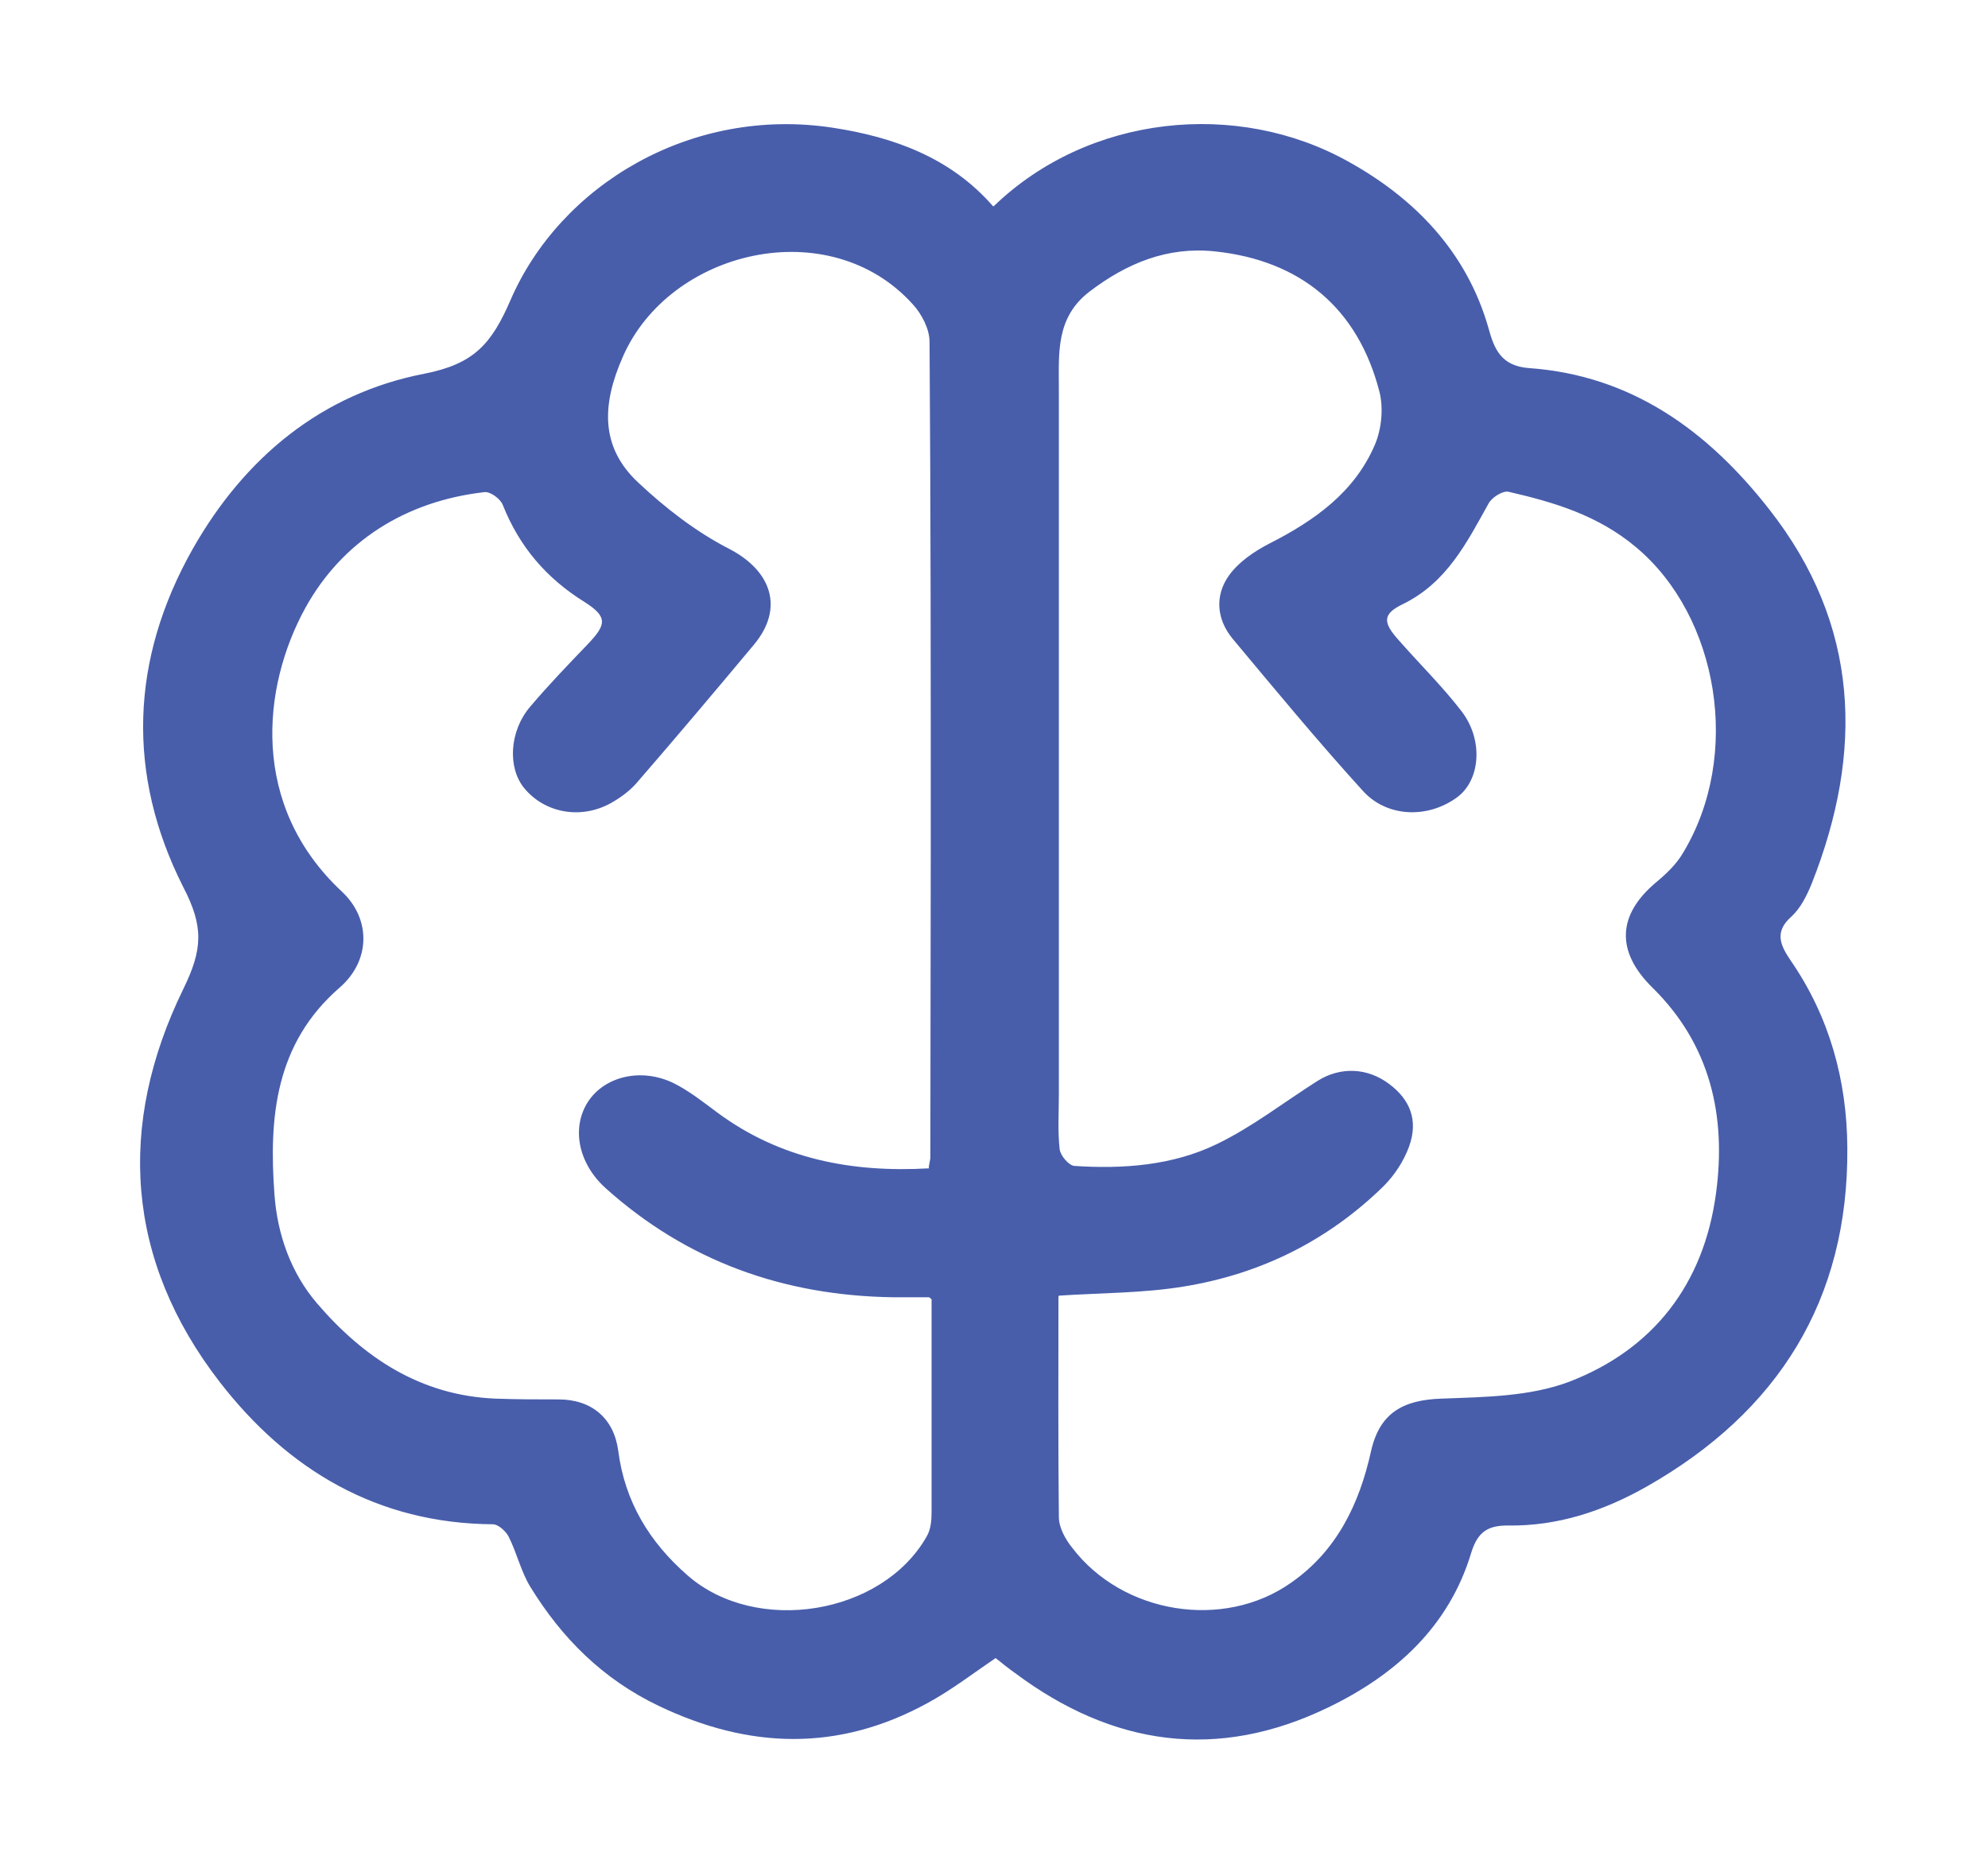 <?xml version="1.0" encoding="UTF-8"?>
<svg xmlns="http://www.w3.org/2000/svg" id="Layer_1" data-name="Layer 1" viewBox="0 0 49.04 45.98">
  <defs>
    <style>
      .cls-1 {
        fill: #485eab;
        stroke-width: 0px;
      }
    </style>
  </defs>
  <path class="cls-1" d="M24.51,5.09c2.35-2.27,6.01-2.63,8.74-1.11,1.63.9,2.93,2.22,3.47,4.12.14.51.31.93,1,.98,2.53.18,4.41,1.55,5.92,3.48,2.24,2.85,2.34,5.98,1.05,9.24-.12.29-.27.6-.5.81-.43.38-.27.71-.02,1.08.96,1.39,1.39,2.96,1.4,4.62.03,3.76-1.71,6.52-4.95,8.36-1.06.6-2.19.98-3.43.96-.48,0-.74.15-.9.68-.55,1.82-1.87,3.01-3.53,3.81-2.73,1.32-5.31.95-7.72-.85-.17-.12-.33-.25-.48-.37-.56.38-1.09.79-1.68,1.11-2.19,1.2-4.39,1.14-6.63.07-1.38-.66-2.39-1.67-3.17-2.94-.23-.38-.33-.83-.53-1.23-.07-.14-.26-.31-.39-.31-2.85-.02-5.06-1.34-6.74-3.51-2.32-3-2.54-6.33-.9-9.69.48-.98.51-1.54,0-2.52-1.4-2.77-1.31-5.61.24-8.35,1.28-2.25,3.18-3.82,5.7-4.31,1.23-.24,1.66-.73,2.13-1.81,1.23-2.85,4.46-4.79,7.95-4.26,1.51.23,2.91.74,3.95,1.93ZM26.11,31.99c0,1.8-.01,3.62.01,5.43,0,.26.16.55.33.76,1.24,1.63,3.73,2.04,5.4.86,1.12-.78,1.68-1.93,1.97-3.24.21-.94.78-1.27,1.75-1.3,1.06-.04,2.18-.05,3.15-.42,2.07-.8,3.31-2.41,3.61-4.64.26-1.91-.14-3.67-1.56-5.07-.91-.89-.89-1.8.1-2.62.24-.2.48-.43.64-.7,1.47-2.42.88-5.85-1.15-7.55-.94-.79-2.02-1.11-3.15-1.37-.14-.03-.41.14-.49.29-.54.97-1.03,1.95-2.11,2.48-.52.25-.5.46-.09.91.51.58,1.06,1.12,1.53,1.73.55.71.47,1.71-.11,2.13-.71.52-1.71.5-2.31-.15-1.11-1.22-2.16-2.49-3.22-3.76-.4-.48-.45-1.07-.09-1.57.24-.33.62-.59.99-.78,1.12-.57,2.11-1.27,2.61-2.45.16-.38.21-.89.11-1.29-.53-2.07-1.95-3.25-4.07-3.47-1.16-.12-2.16.29-3.08.99-.84.64-.76,1.52-.76,2.4,0,5.8,0,11.61,0,17.41,0,.45-.03.91.02,1.35.02.16.23.4.36.41,1.21.08,2.43-.01,3.52-.54.87-.42,1.65-1.03,2.47-1.55.58-.37,1.25-.33,1.78.07.52.39.72.9.49,1.54-.13.36-.36.71-.63.98-1.37,1.34-3.02,2.16-4.9,2.47-1.01.17-2.05.16-3.11.23ZM22.91,28.8c.02-.14.04-.2.04-.25,0-2.57.01-5.15.01-7.72,0-4.13,0-8.27-.03-12.4,0-.31-.19-.68-.41-.92-2.06-2.29-6.01-1.35-7.16,1.3-.51,1.16-.56,2.21.38,3.09.67.63,1.43,1.22,2.25,1.64,1.04.54,1.36,1.46.61,2.36-.96,1.15-1.93,2.3-2.91,3.43-.17.19-.39.35-.62.48-.74.41-1.63.25-2.14-.37-.41-.5-.37-1.4.15-2.01.45-.53.93-1.03,1.41-1.53.47-.49.51-.68-.07-1.05-.95-.59-1.61-1.37-2.02-2.4-.06-.15-.31-.33-.45-.31-1.94.22-3.51,1.21-4.42,2.86-1.07,1.95-1.37,4.87.9,6.99.73.68.71,1.71-.05,2.37-1.59,1.38-1.75,3.2-1.61,5.1.07.98.4,1.93,1.05,2.69,1.15,1.34,2.55,2.27,4.39,2.35.52.02,1.05.02,1.57.02.81,0,1.36.46,1.47,1.26.16,1.26.77,2.26,1.71,3.08,1.69,1.48,4.8.98,5.9-.96.1-.17.12-.39.12-.59,0-1,0-1.99,0-2.99,0-.76,0-1.52,0-2.27-.04-.03-.05-.05-.07-.05-.3,0-.6,0-.89,0-2.69-.04-5.08-.89-7.09-2.7-.67-.61-.84-1.49-.42-2.13.41-.62,1.31-.84,2.11-.45.38.19.72.46,1.07.72,1.55,1.15,3.32,1.49,5.23,1.38Z"></path>
</svg>
